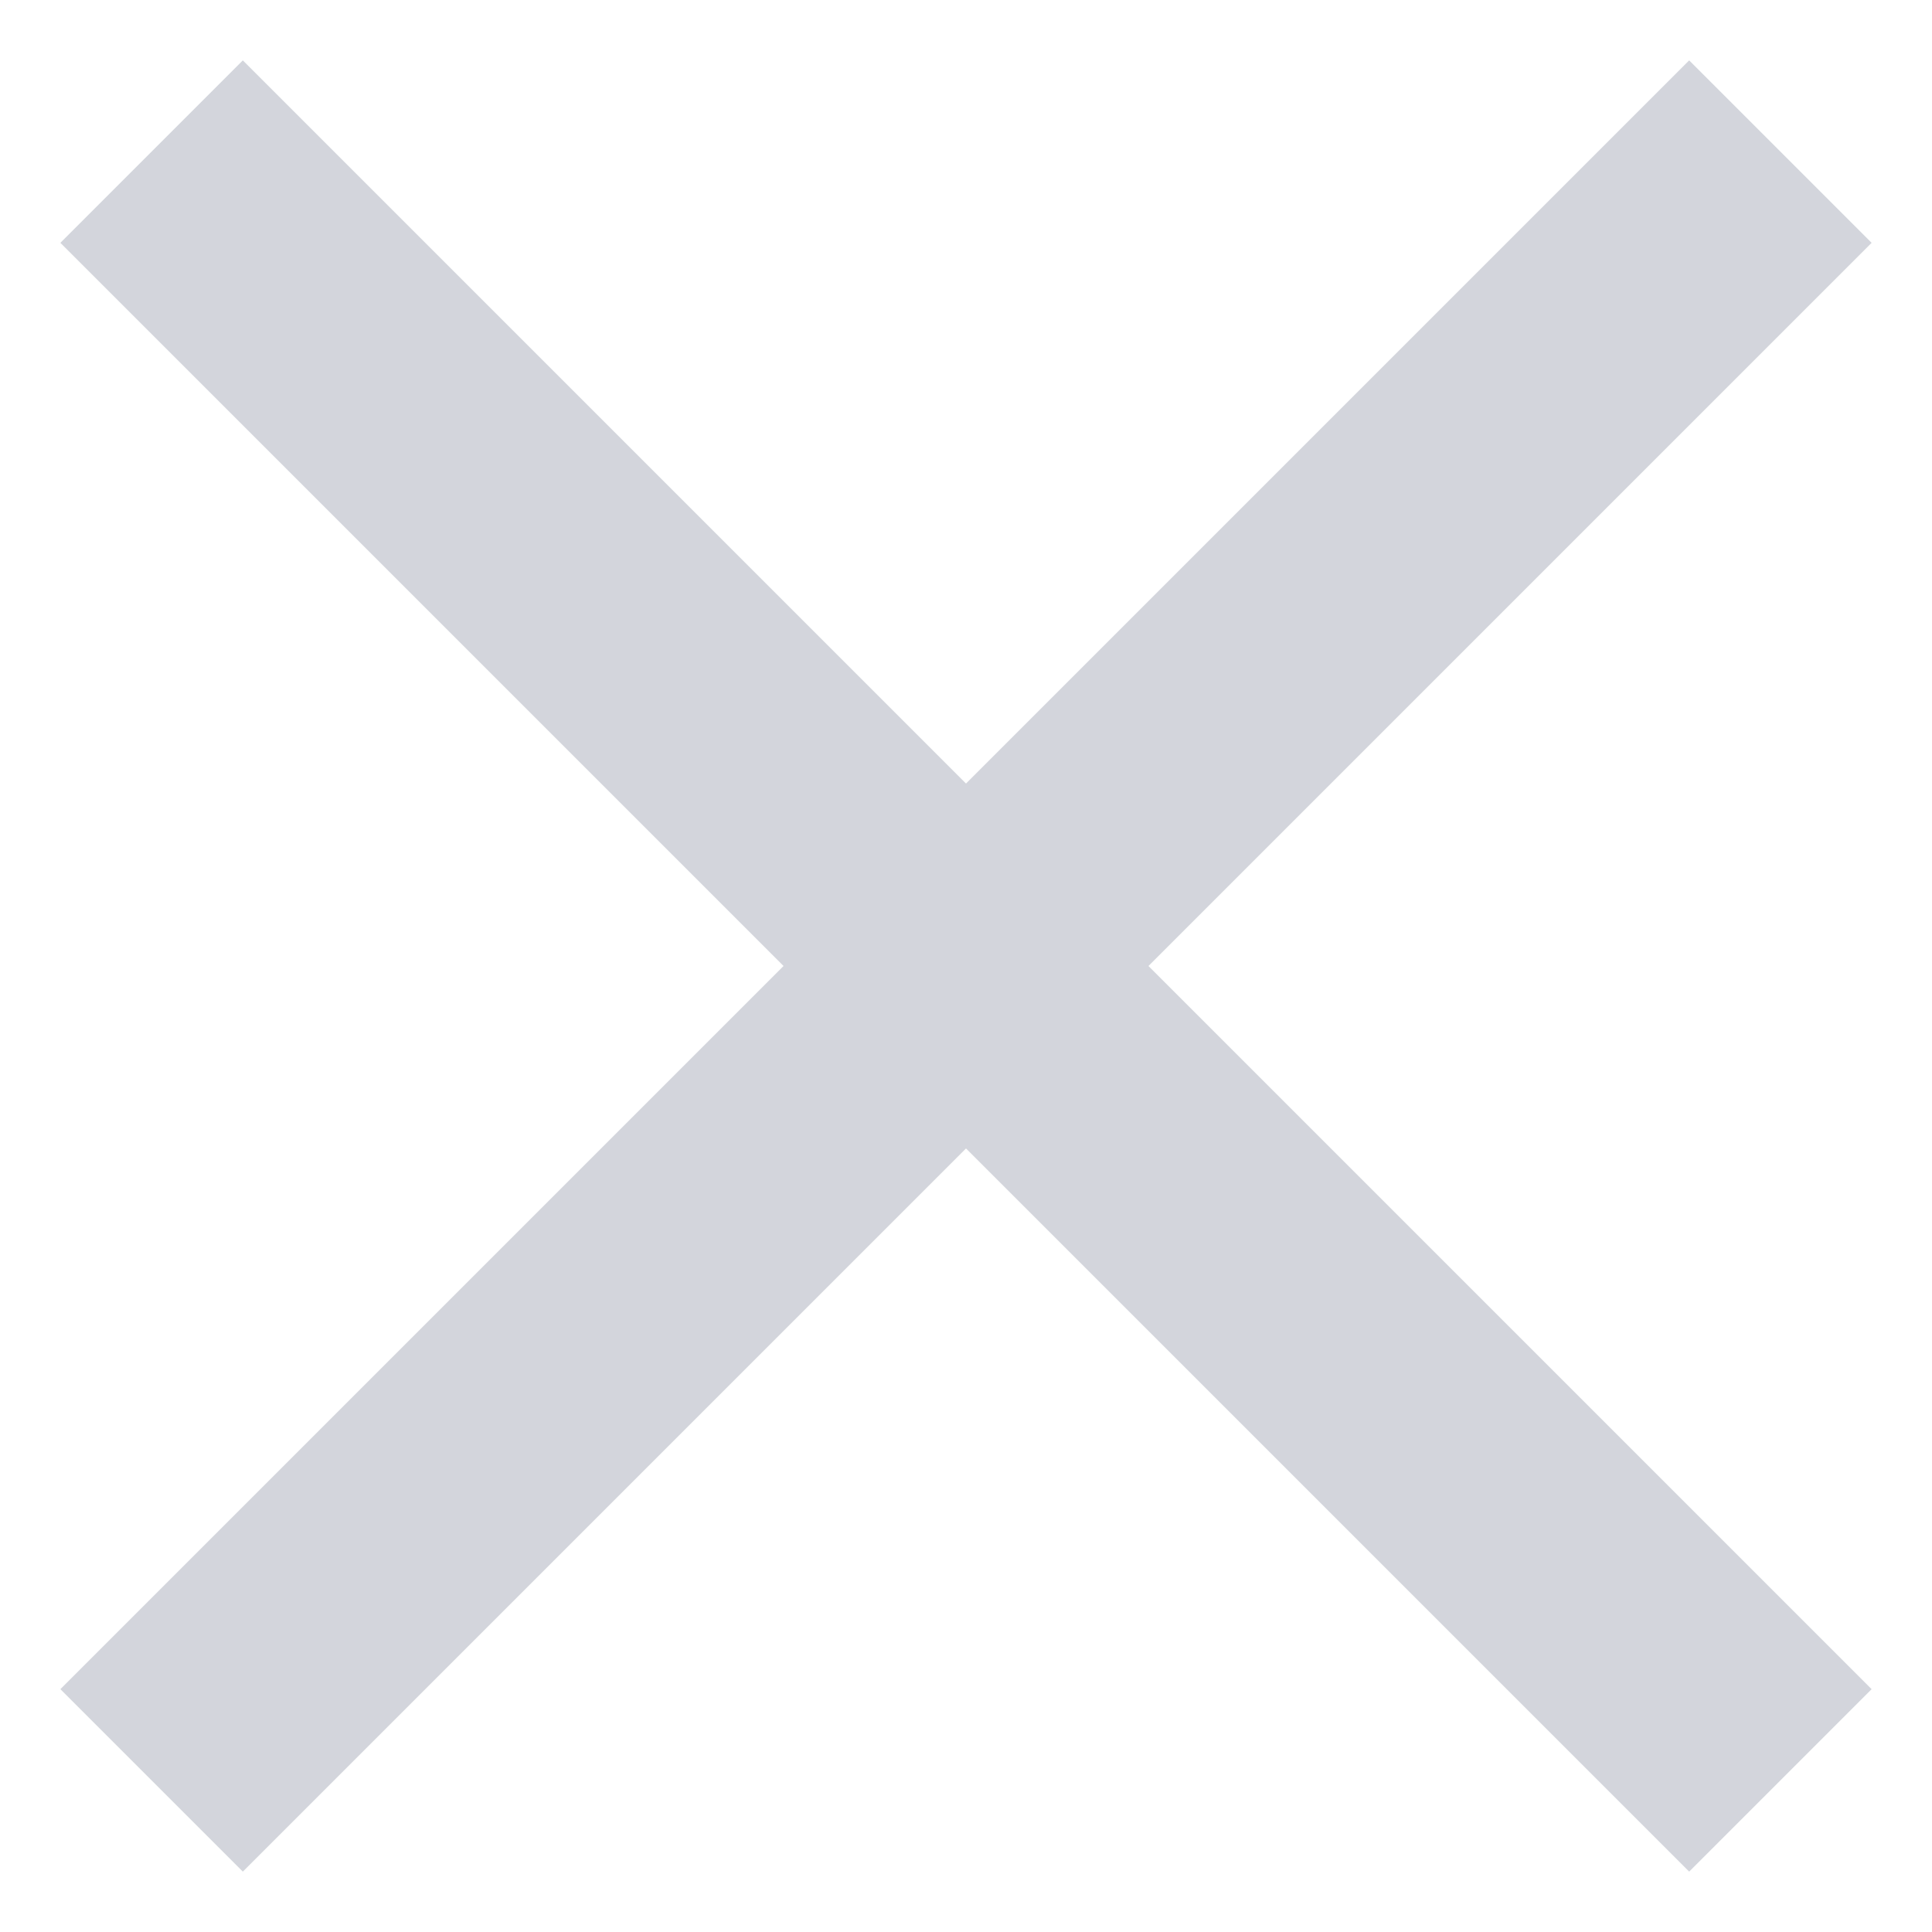 <?xml version="1.0" encoding="UTF-8"?>
<svg width="16px" height="16px" viewBox="0 0 16 16" version="1.1" xmlns="http://www.w3.org/2000/svg" xmlns:xlink="http://www.w3.org/1999/xlink">
    <!-- Generator: sketchtool 50.2 (55047) - http://www.bohemiancoding.com/sketch -->
    <title>7515F3DD-BFC2-4BF4-AD19-0625EF833E15</title>
    <desc>Created with sketchtool.</desc>
    <defs></defs>
    <g id="Welcome" stroke="none" stroke-width="1" fill="none" fill-rule="evenodd" opacity="0.201">
        <g id="Henderson-Search-Desktop-HD" transform="translate(-1290, -110)">
            <g id="Header_1440">
                <g id="Header" transform="translate(0, 9)">
                    <g id="ic_close_grey" transform="translate(1289, 100)">
                        <polygon id="Bounds" points="0 0 18 0 18 18 0 18"></polygon>
                        <polygon id="Icon" fill="#212E4E" points="16.5 3.011 14.989 1.5 9 7.489 3.011 1.5 1.5 3.011 7.489 9 1.5 14.989 3.011 16.5 9 10.511 14.989 16.5 16.5 14.989 10.511 9"></polygon>
                    </g>
                </g>
            </g>
        </g>
    </g>
</svg>